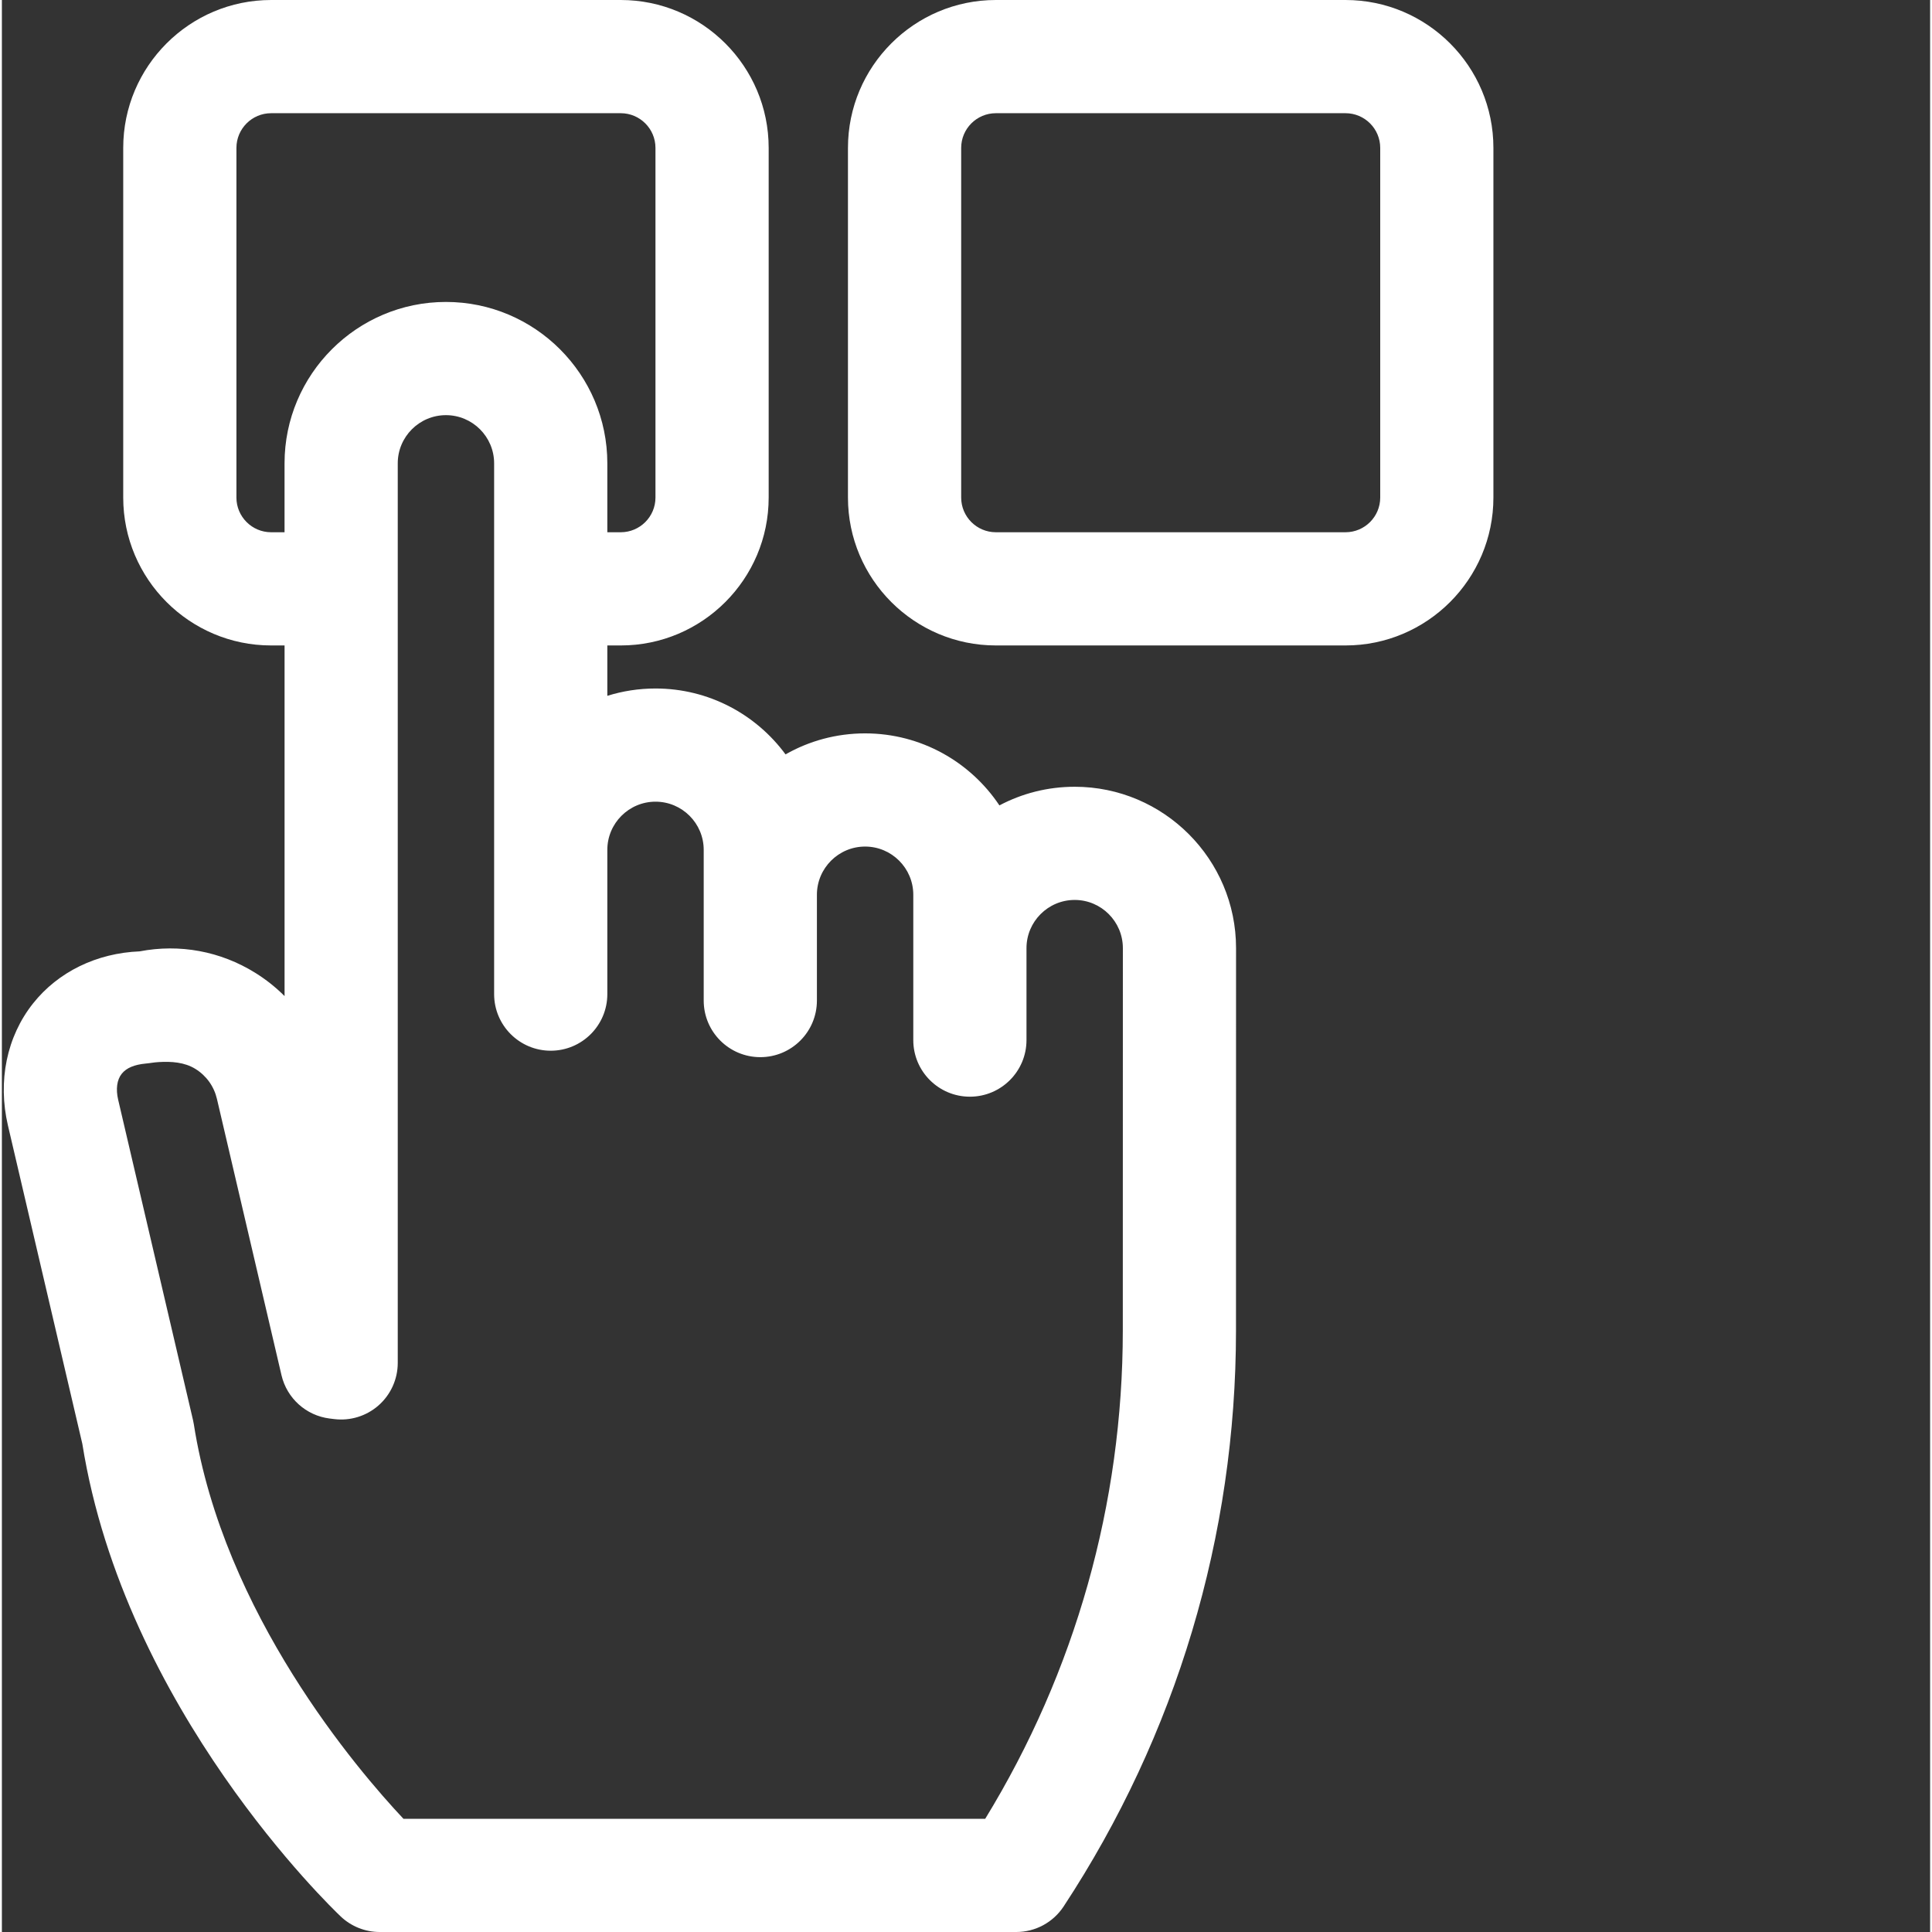 <?xml version="1.0"?>
<svg xmlns="http://www.w3.org/2000/svg" xmlns:xlink="http://www.w3.org/1999/xlink" xmlns:svgjs="http://svgjs.com/svgjs" version="1.1" width="512" height="512" x="0" y="0" viewBox="0 0 511 511.999" style="enable-background:new 0 0 512 512" xml:space="preserve" class=""><rect x="0" y="0" width="511" height="511.999" fill="#333333" stroke="none"/><g><path xmlns="http://www.w3.org/2000/svg" d="m356.078 0h-92.664c-21.613 0-39.195 17.582-39.195 39.191v92.668c0 21.609 17.582 39.191 39.195 39.191h92.664c21.609 0 39.191-17.582 39.191-39.191v-92.668c.004-21.609-17.578-39.191-39.191-39.191zm9.195 131.859c0 5.066-4.125 9.191-9.195 9.191h-92.664c-5.07 0-9.191-4.125-9.191-9.191v-92.668c0-5.066 4.121-9.191 9.191-9.191h92.664c5.07 0 9.195 4.125 9.195 9.191zm0 0" fill="#ffffff" data-original="#000000" style="" class=""/><path xmlns="http://www.w3.org/2000/svg" d="m284.297 208.5c-7.199 0-13.984 1.785-19.941 4.938-7.676-11.5-20.766-19.086-35.598-19.086-7.66 0-14.855 2.023-21.082 5.566-7.793-10.582-20.336-17.461-34.457-17.461-4.445 0-8.734.68-12.77 1.945v-13.352h3.562c21.613 0 39.195-17.582 39.195-39.195v-92.664c0-21.609-17.582-39.191-39.195-39.191h-92.664c-21.609 0-39.191 17.582-39.191 39.191v92.668c0 21.609 17.582 39.191 39.191 39.191h3.566v92.922c-2.32-2.324-4.926-4.398-7.785-6.176-9.215-5.723-20.02-7.715-30.613-5.676-11.395.457-21.617 5.43-28.258 13.801-6.977 8.793-9.398 20.582-6.652 32.348l19.715 84.363c11.242 70.387 66.148 123.047 68.488 125.262 2.785 2.637 6.477 4.105 10.312 4.105h168.711c5.051 0 9.758-2.543 12.535-6.762 29.879-45.453 45.68-98.227 45.684-152.617l.016-101.352s0 0 0-.004c0-23.582-19.188-42.766-42.77-42.766zm-177.875 273.5c-12.09-12.859-47.715-54.383-55.555-104.562-.059-.371-.129-.738-.215-1.098l-19.836-84.895c-.66-2.836-.328-5.281.941-6.879 1.266-1.598 3.438-2.434 6.336-2.711 1.457-.137 2.062-.309 3.414-.391 3.402-.207 6.891.016 9.789 1.816s4.918 4.621 5.695 7.941l17.109 73.227c1.43 6.113 6.516 10.691 12.742 11.473l1.203.148c4.27.535 8.562-.789 11.789-3.637 3.227-2.848 5.074-6.945 5.074-11.246v-238.395c0-7.043 5.727-12.77 12.77-12.77 7.039 0 12.77 5.727 12.77 12.77v140.66c0 8.281 6.715 15 15 15 8.285 0 15-6.719 15-15v-38.227c0-7.043 5.727-12.77 12.77-12.77 7.039 0 12.77 5.727 12.77 12.77v39.934c0 8.285 6.715 15 15 15 8.285 0 15-6.715 15-15v-28.039c0-7.039 5.73-12.77 12.77-12.77 7.043 0 12.77 5.73 12.77 12.77v38.516c0 8.281 6.715 15 15 15s15-6.719 15-15v-24.367c0-7.043 5.73-12.773 12.77-12.773 7.043 0 12.77 5.73 12.77 12.77l-.016 101.352c-.004 45.848-12.59 90.406-36.465 129.383zm-44.266-350.141v-92.668c0-5.066 4.125-9.191 9.191-9.191h92.664c5.07 0 9.195 4.125 9.195 9.191v92.668c0 5.066-4.125 9.191-9.195 9.191h-3.562v-18.262c0-23.582-19.188-42.77-42.77-42.77-23.582 0-42.77 19.188-42.77 42.77v18.262h-3.562c-5.066 0-9.191-4.125-9.191-9.191zm0 0" fill="#ffffff" data-original="#000000" style="" class=""/></g></svg>
